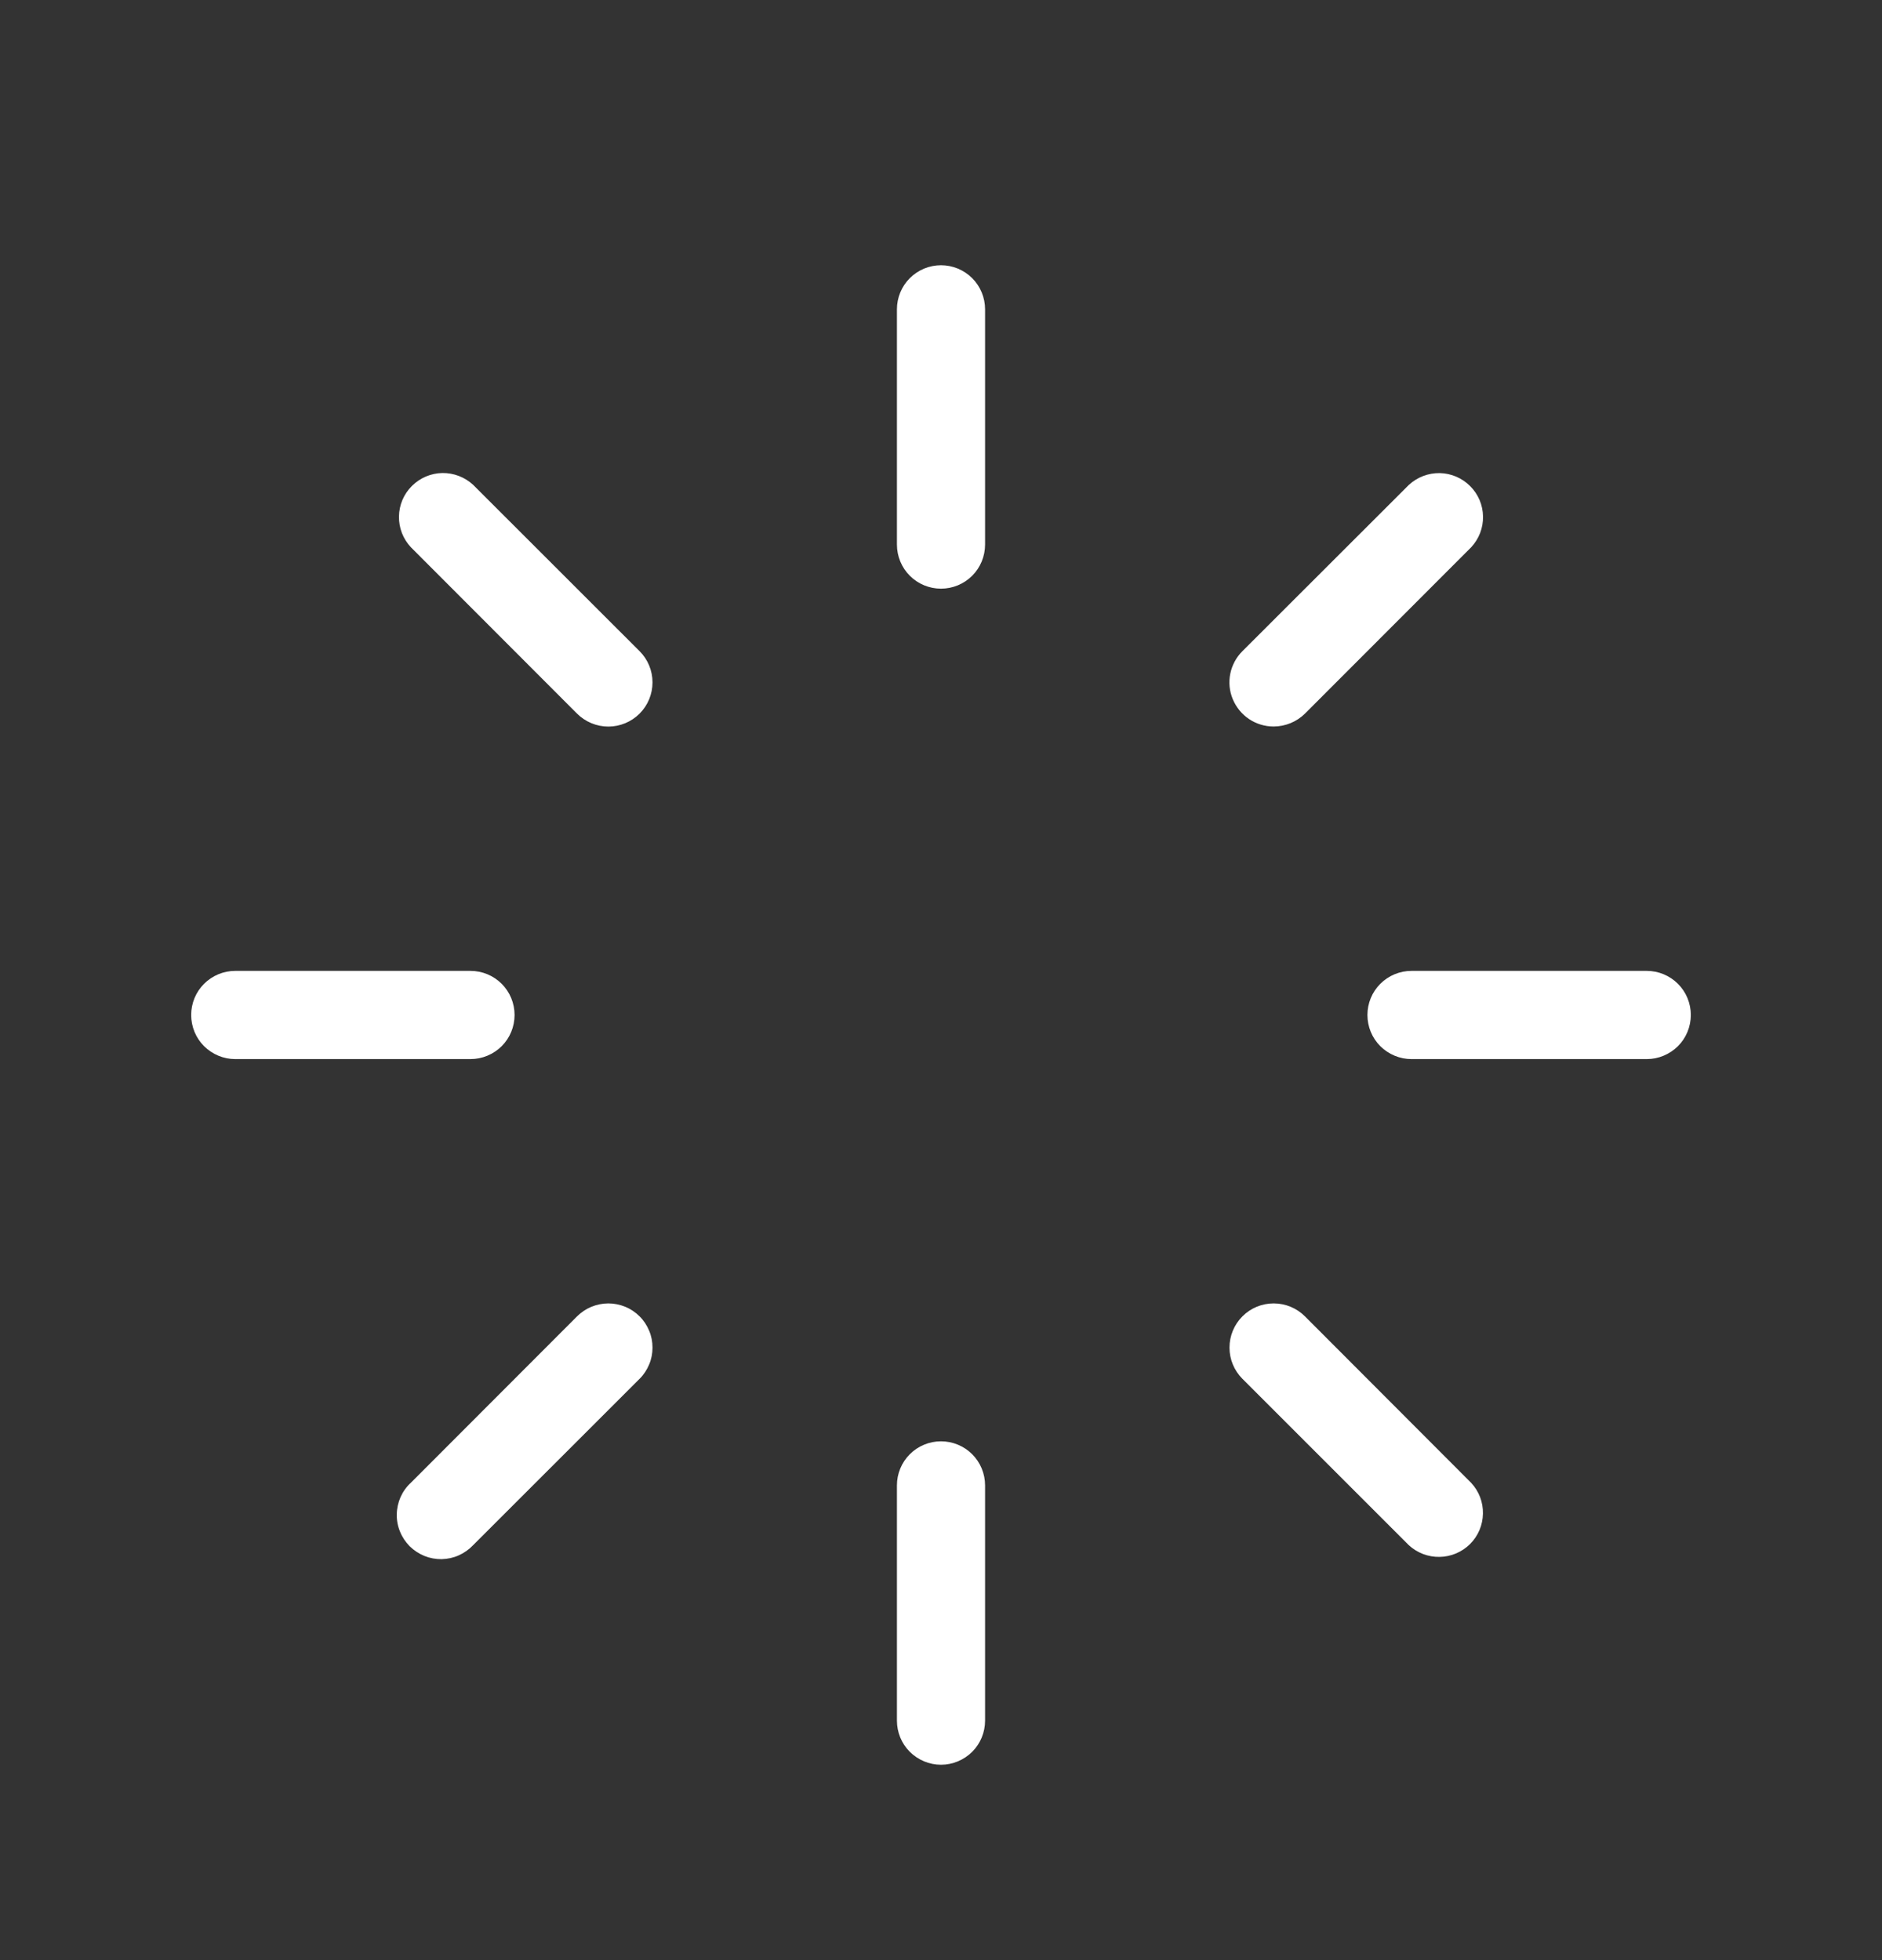<svg width="24" height="25" viewBox="0 0 24 25" fill="none" xmlns="http://www.w3.org/2000/svg">
<rect x="0" y="0" width="24" height="25" fill="#333333" stroke="none"/>
<path d="M12.562 3.945V6.945C12.562 7.095 12.503 7.238 12.398 7.343C12.292 7.449 12.149 7.508 12 7.508C11.851 7.508 11.708 7.449 11.602 7.343C11.497 7.238 11.438 7.095 11.438 6.945V3.945C11.438 3.796 11.497 3.653 11.602 3.548C11.708 3.442 11.851 3.383 12 3.383C12.149 3.383 12.292 3.442 12.398 3.548C12.503 3.653 12.562 3.796 12.562 3.945ZM16.242 9.266C16.316 9.266 16.389 9.251 16.458 9.223C16.526 9.195 16.588 9.154 16.641 9.102L18.761 6.98C18.861 6.873 18.915 6.732 18.912 6.587C18.91 6.441 18.851 6.302 18.747 6.199C18.644 6.096 18.505 6.037 18.36 6.034C18.214 6.032 18.073 6.086 17.966 6.185L15.844 8.305C15.765 8.383 15.711 8.484 15.689 8.593C15.667 8.702 15.678 8.815 15.721 8.918C15.764 9.021 15.836 9.109 15.928 9.171C16.021 9.233 16.13 9.266 16.241 9.266H16.242ZM21 12.383H18C17.851 12.383 17.708 12.442 17.602 12.548C17.497 12.653 17.438 12.796 17.438 12.945C17.438 13.095 17.497 13.238 17.602 13.343C17.708 13.448 17.851 13.508 18 13.508H21C21.149 13.508 21.292 13.448 21.398 13.343C21.503 13.238 21.562 13.095 21.562 12.945C21.562 12.796 21.503 12.653 21.398 12.548C21.292 12.442 21.149 12.383 21 12.383ZM16.641 16.789C16.535 16.683 16.392 16.624 16.242 16.624C16.093 16.624 15.949 16.683 15.844 16.789C15.738 16.895 15.679 17.038 15.679 17.188C15.679 17.337 15.738 17.48 15.844 17.586L17.965 19.707C18.072 19.806 18.213 19.86 18.359 19.857C18.504 19.855 18.643 19.796 18.747 19.693C18.85 19.59 18.909 19.451 18.911 19.305C18.914 19.159 18.86 19.018 18.76 18.912L16.641 16.789ZM12 18.383C11.851 18.383 11.708 18.442 11.602 18.548C11.497 18.653 11.438 18.796 11.438 18.945V21.945C11.438 22.095 11.497 22.238 11.602 22.343C11.708 22.448 11.851 22.508 12 22.508C12.149 22.508 12.292 22.448 12.398 22.343C12.503 22.238 12.562 22.095 12.562 21.945V18.945C12.562 18.796 12.503 18.653 12.398 18.548C12.292 18.442 12.149 18.383 12 18.383ZM7.359 16.789L5.239 18.912C5.183 18.963 5.139 19.025 5.108 19.094C5.078 19.163 5.061 19.238 5.06 19.313C5.058 19.389 5.072 19.464 5.101 19.534C5.129 19.604 5.171 19.667 5.224 19.721C5.278 19.774 5.342 19.816 5.412 19.845C5.482 19.873 5.557 19.887 5.632 19.886C5.708 19.884 5.782 19.868 5.851 19.837C5.92 19.806 5.982 19.762 6.034 19.707L8.156 17.586C8.209 17.534 8.25 17.471 8.278 17.403C8.307 17.335 8.321 17.262 8.321 17.188C8.321 17.113 8.307 17.04 8.278 16.972C8.25 16.904 8.209 16.841 8.156 16.789C8.104 16.737 8.042 16.695 7.973 16.667C7.905 16.639 7.832 16.624 7.758 16.624C7.684 16.624 7.611 16.639 7.542 16.667C7.474 16.695 7.412 16.737 7.359 16.789ZM6.562 12.945C6.562 12.796 6.503 12.653 6.398 12.548C6.292 12.442 6.149 12.383 6 12.383H3C2.851 12.383 2.708 12.442 2.602 12.548C2.497 12.653 2.438 12.796 2.438 12.945C2.438 13.095 2.497 13.238 2.602 13.343C2.708 13.448 2.851 13.508 3 13.508H6C6.149 13.508 6.292 13.448 6.398 13.343C6.503 13.238 6.562 13.095 6.562 12.945ZM6.034 6.184C5.927 6.085 5.786 6.031 5.64 6.033C5.495 6.036 5.356 6.095 5.253 6.198C5.149 6.301 5.09 6.44 5.088 6.586C5.085 6.731 5.139 6.872 5.239 6.979L7.359 9.102C7.465 9.207 7.608 9.267 7.758 9.267C7.907 9.267 8.051 9.207 8.156 9.102C8.262 8.996 8.321 8.853 8.321 8.703C8.321 8.554 8.262 8.41 8.156 8.305L6.034 6.184Z" fill="white"/>
</svg>
